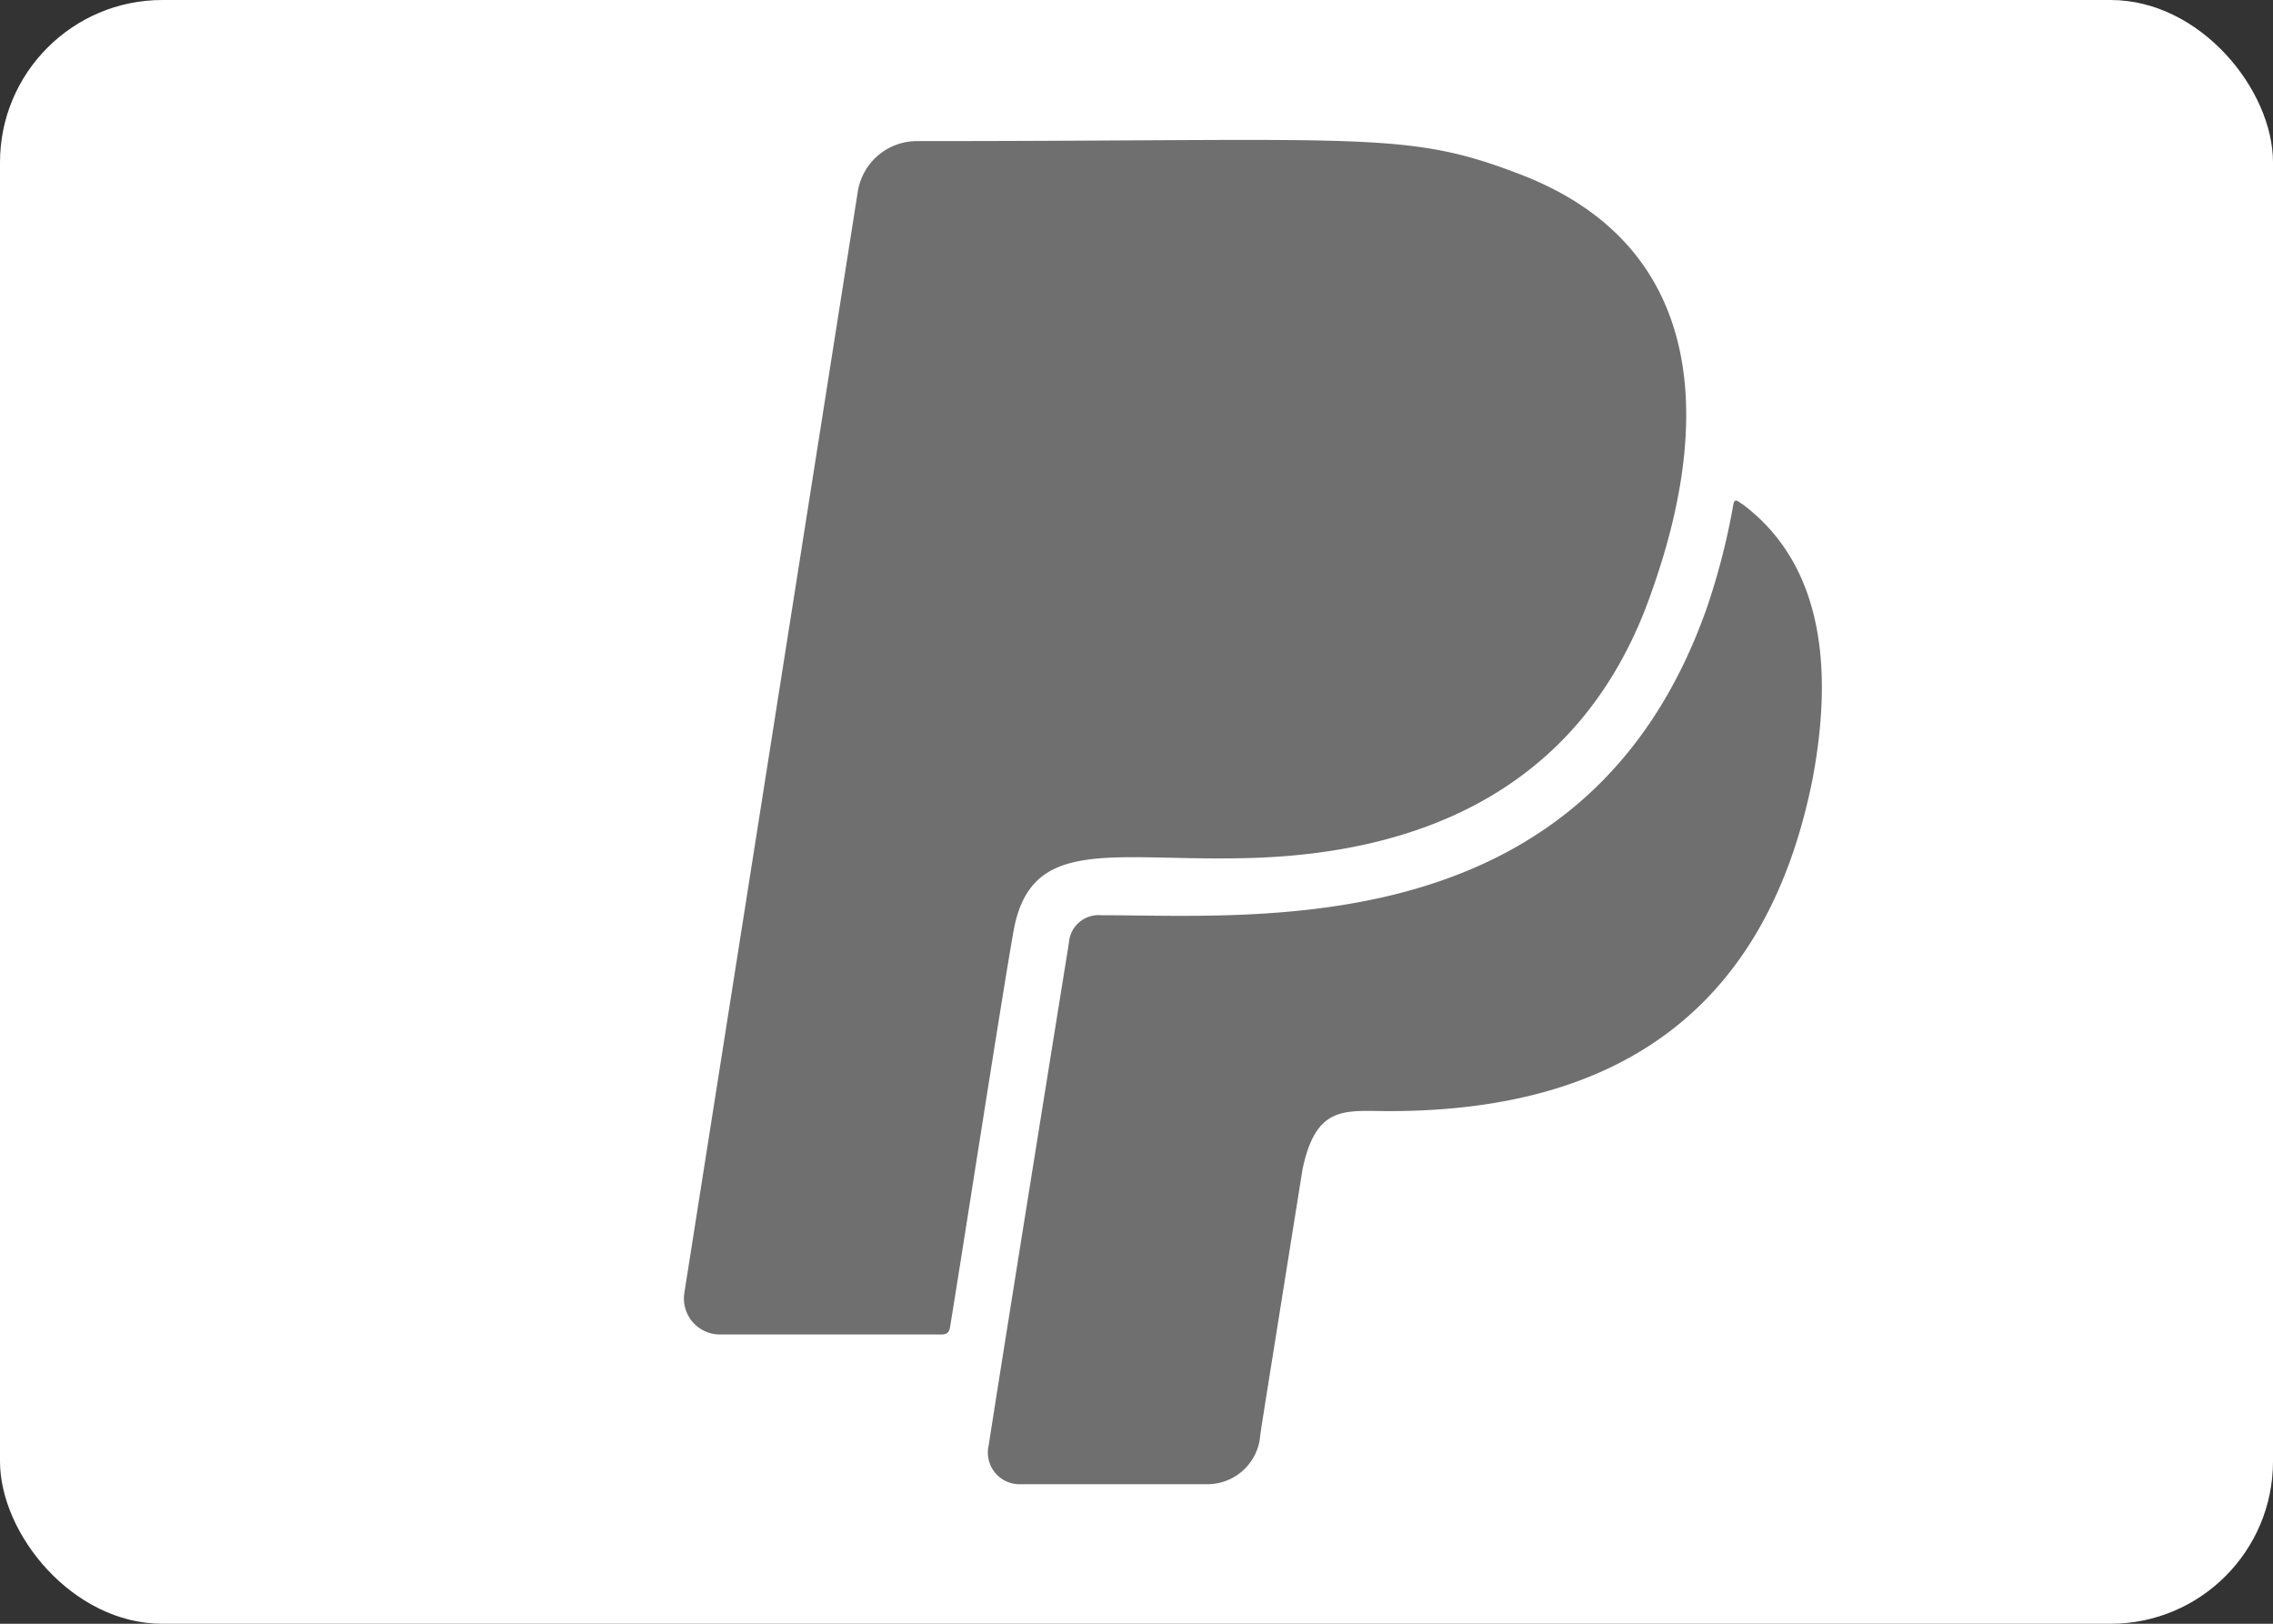 <?xml version="1.0" encoding="UTF-8" standalone="no"?>
<svg
   xmlns:dc="http://purl.org/dc/elements/1.1/"
   xmlns:cc="http://creativecommons.org/ns#"
   xmlns:rdf="http://www.w3.org/1999/02/22-rdf-syntax-ns#"
   xmlns:svg="http://www.w3.org/2000/svg"
   xmlns="http://www.w3.org/2000/svg"
   xmlns:sodipodi="http://sodipodi.sourceforge.net/DTD/sodipodi-0.dtd"
   xmlns:inkscape="http://www.inkscape.org/namespaces/inkscape"
   id="Ebene_1"
   data-name="Ebene 1"
   viewBox="0 0 265.52 189.66"
   version="1.1"
   sodipodi:docname="MGH_Icons_Zahlungsmethode_Paypal.svg"
   width="265.52"
   height="189.66"
   inkscape:version="1.0.2 (e86c8708, 2021-01-15)">
  <rect x="0" y="0" width="265.52" height="189.66" fill="#333333" stroke="none"/>
  <sodipodi:namedview
     pagecolor="#ffffff"
     bordercolor="#666666"
     borderopacity="1"
     objecttolerance="10"
     gridtolerance="10"
     guidetolerance="10"
     inkscape:pageopacity="0"
     inkscape:pageshadow="2"
     inkscape:window-width="1579"
     inkscape:window-height="919"
     id="namedview19"
     showgrid="false"
     inkscape:zoom="3.1433006"
     inkscape:cx="130.2149"
     inkscape:cy="51.563377"
     inkscape:window-x="0"
     inkscape:window-y="23"
     inkscape:window-maximized="0"
     inkscape:current-layer="Ebene_1" />
  <defs
     id="defs12">
    <style
       id="style10">.cls-1{fill:#fff;}.cls-2{fill:#6f6f6f;}</style>
  </defs>
  <rect
     class="cls-1"
     x="0"
     y="0"
     width="265.52"
     height="189.66"
     rx="18.97"
     id="rect14" />
  <path
     class="cls-2"
     d="m 118.42,108.63 c -1.21,6.64 -6,37.62 -7.44,46.38 -0.11,0.62 -0.35,0.86 -1,0.86 H 84.12 A 4.2,4.2 0 0 1 79.93,151.1 L 100.21,22.33 a 7,7 0 0 1 6.92,-5.85 c 52.72,0 57.15,-1.28 70.62,3.95 20.8,8.07 22.7,27.52 15.23,48.56 -7.45,21.67 -25.1,31 -48.5,31.26 -15,0.24 -24.06,-2.42 -26.06,8.38 z m 85,-49.81 c -0.62,-0.45 -0.86,-0.63 -1,0.45 a 81.26,81.26 0 0 1 -3,11.63 C 185.61,110.29 147.33,106.9 128.63,106.9 a 3.48,3.48 0 0 0 -3.77,3.25 c -7.82,48.6 -9.38,58.74 -9.38,58.74 a 3.69,3.69 0 0 0 3.67,4.47 h 22 a 6.2,6.2 0 0 0 6,-5.16 c 0.24,-1.87 -0.38,2.11 5,-31.6 1.59,-7.62 5,-6.82 10.14,-6.82 24.57,0 43.75,-10 49.46,-38.87 2.25,-12.05 1.59,-24.72 -8.24,-32.05 z"
     id="path16" />
</svg>
